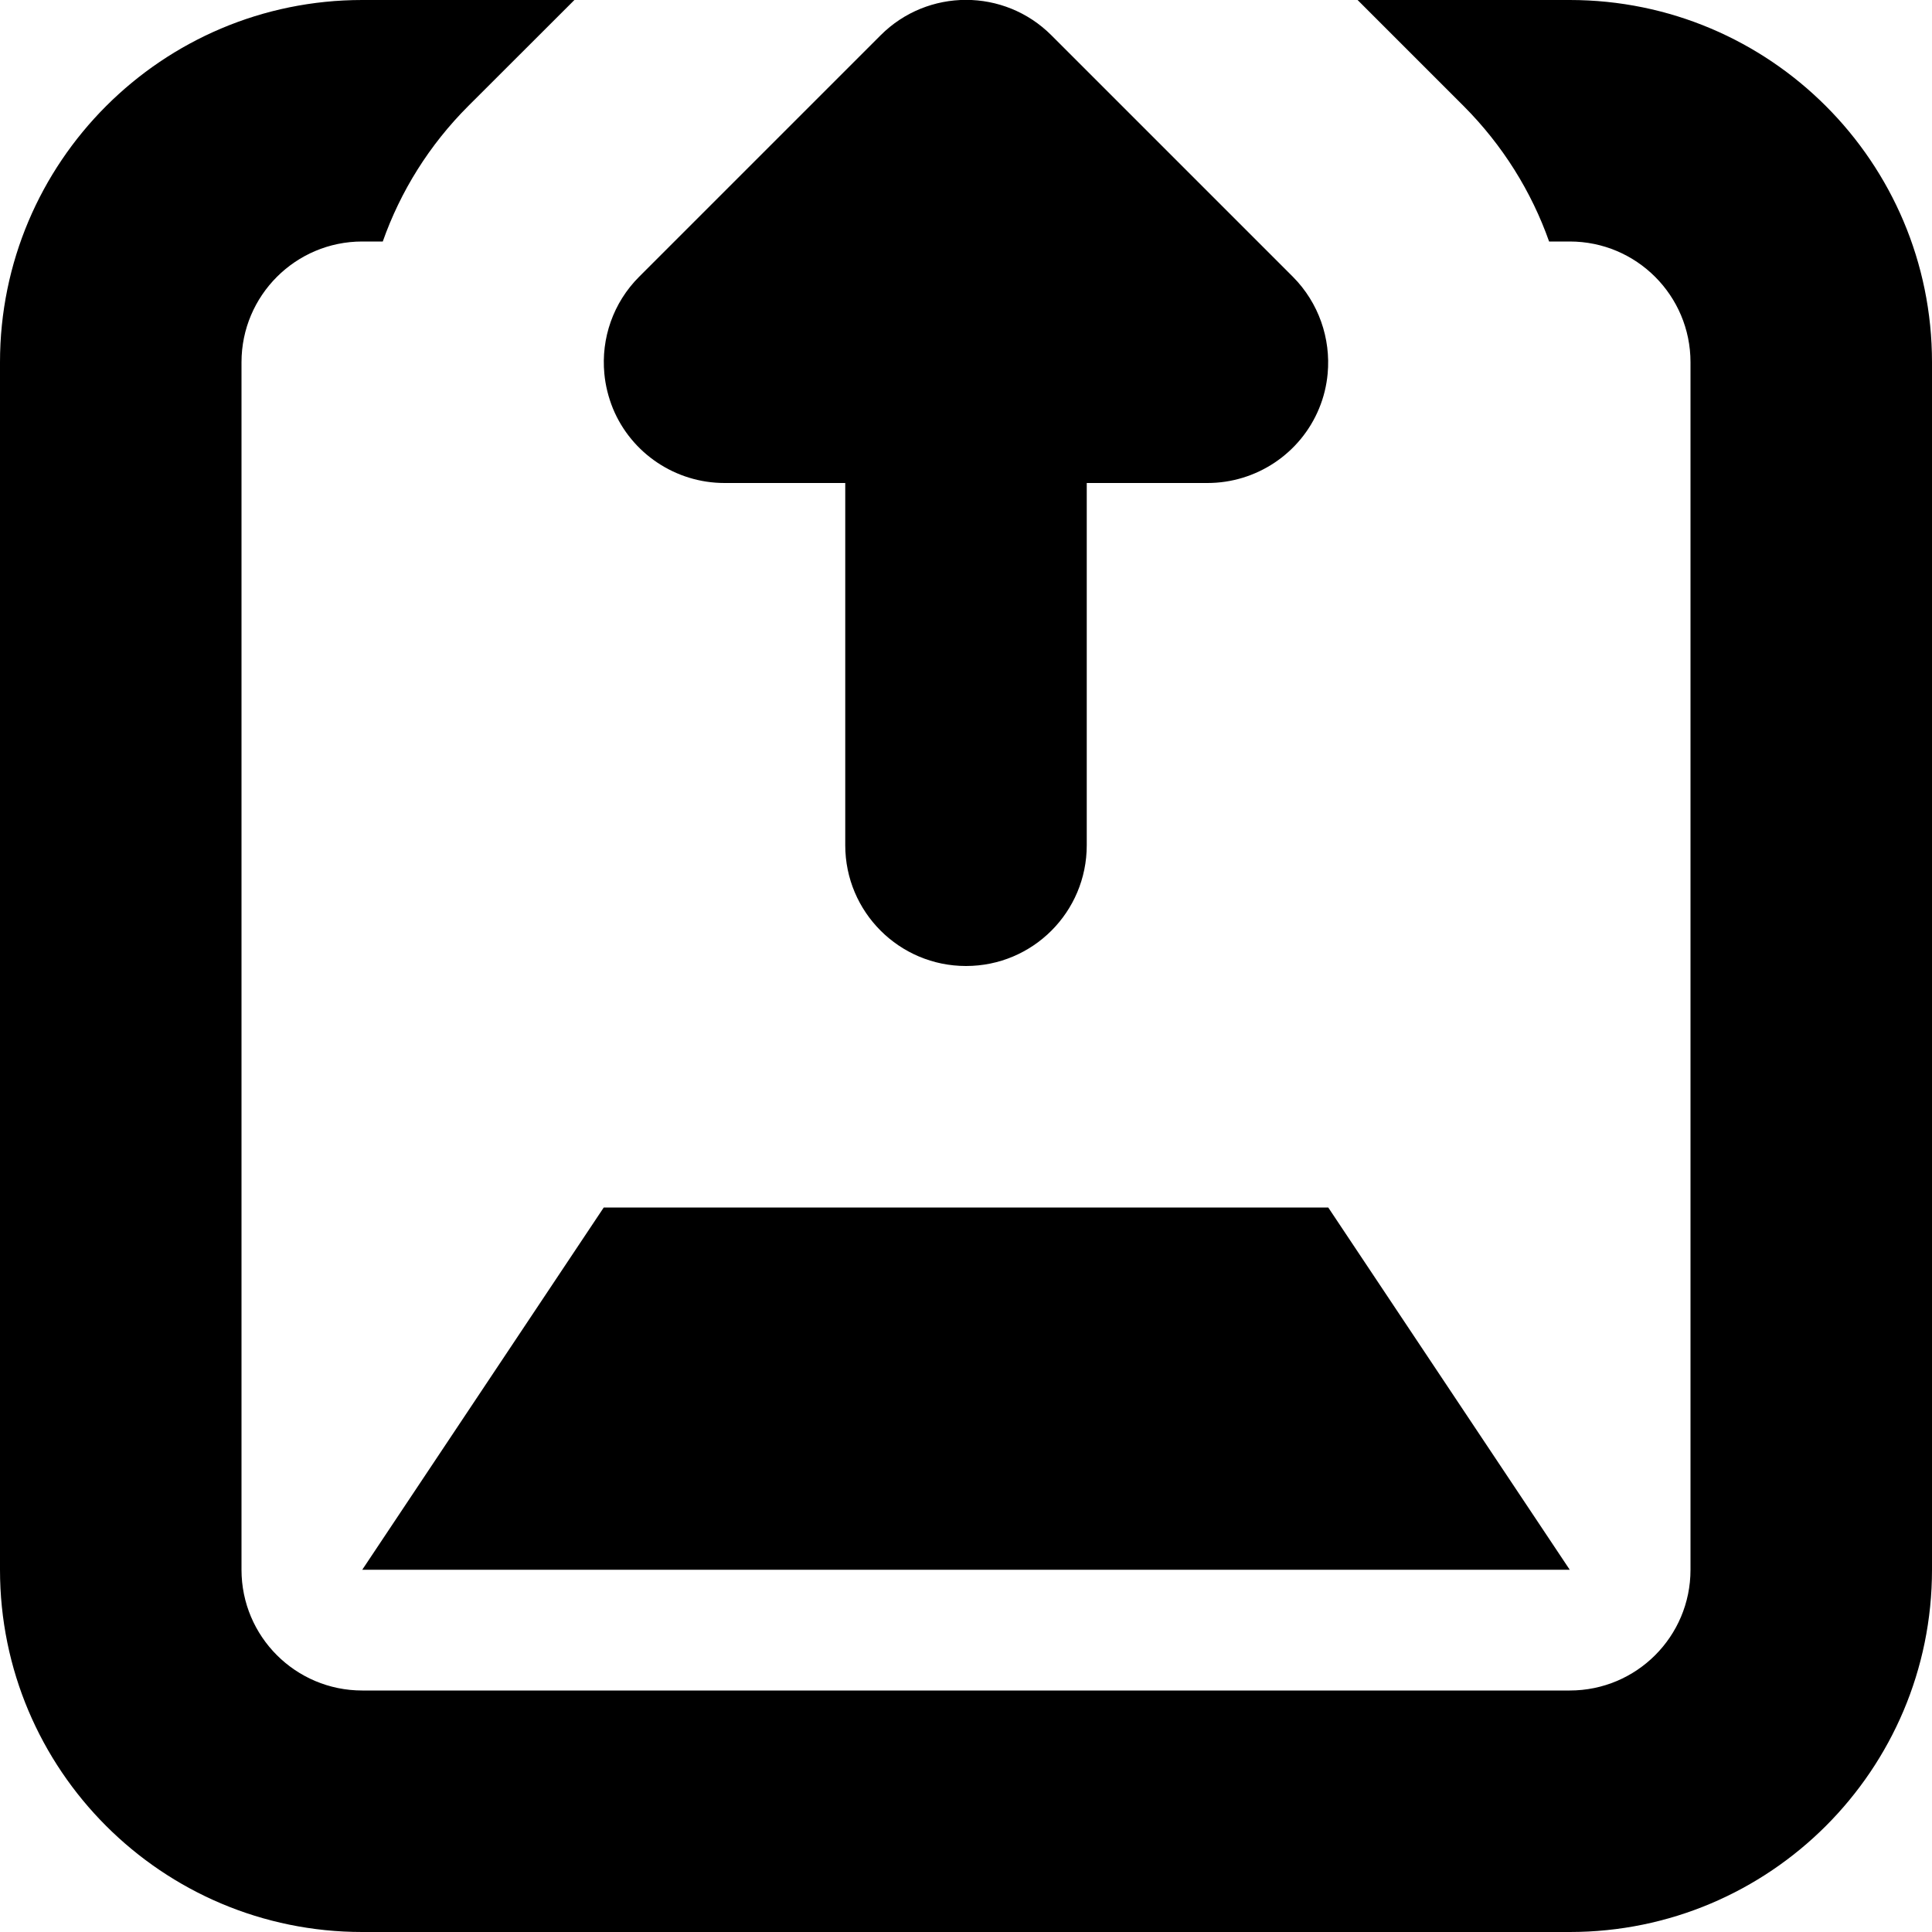 <?xml version="1.0" encoding="utf-8"?> <!-- Generator: IcoMoon.io --> <!DOCTYPE svg PUBLIC "-//W3C//DTD SVG 1.1//EN" "http://www.w3.org/Graphics/SVG/1.1/DTD/svg11.dtd"> <svg version="1.1" id="Layer_1" xmlns="http://www.w3.org/2000/svg" xmlns:xlink="http://www.w3.org/1999/xlink" x="0px" y="0px" width="48px" height="48px" viewBox="0 0 48 48" enable-background="new 0 0 16 16" xml:space="preserve" fill="#000000"> <path d="M 9.00,39.00 L 15.00,30.00 L 33.00,30.00 L 39.00,39.00 ZM 18.00,12.00 C 16.788,12.00 15.69,11.268 15.228,10.149 C 15.114,9.867 15.042,9.576 15.015,9.285 C 14.931,8.406 15.234,7.521 15.879,6.876 L 21.879,0.876 C 22.464,0.291 23.232-0.003 24.00-0.003 C 24.768-0.003 25.536,0.291 26.121,0.876 L 32.121,6.876 C 32.763,7.521 33.066,8.409 32.985,9.285 C 32.958,9.576 32.889,9.867 32.772,10.149 C 32.31,11.268 31.212,12.00 30.00,12.00 L 27.00,12.00 L 27.00,21.00 C 27.00,22.659 25.659,24.00 24.00,24.00 C 22.344,24.00 21.00,22.659 21.00,21.00 L 21.00,12.00 L 18.00,12.00 ZM 39.00,0.00 C 43.971,0.00 48.00,4.029 48.00,9.00 L 48.00,39.00 C 48.00,43.971 43.971,48.00 39.00,48.00 L 9.00,48.00 C 4.029,48.00 0.00,43.971 0.00,39.00 L 0.00,9.00 C 0.00,4.029 4.029,0.00 9.00,0.00 L 14.271,0.00 L 11.634,2.634 C 10.662,3.606 9.948,4.758 9.51,6.00 L 9.00,6.00 C 7.344,6.00 6.00,7.344 6.00,9.00 L 6.00,39.00 C 6.00,40.659 7.344,42.00 9.00,42.00 L 39.00,42.00 C 40.659,42.00 42.00,40.659 42.00,39.00 L 42.00,9.00 C 42.00,7.344 40.659,6.00 39.00,6.00 L 38.487,6.00 C 38.049,4.761 37.335,3.609 36.363,2.634 L 33.729,0.00 L 39.00,0.00 Z" ></path></svg>